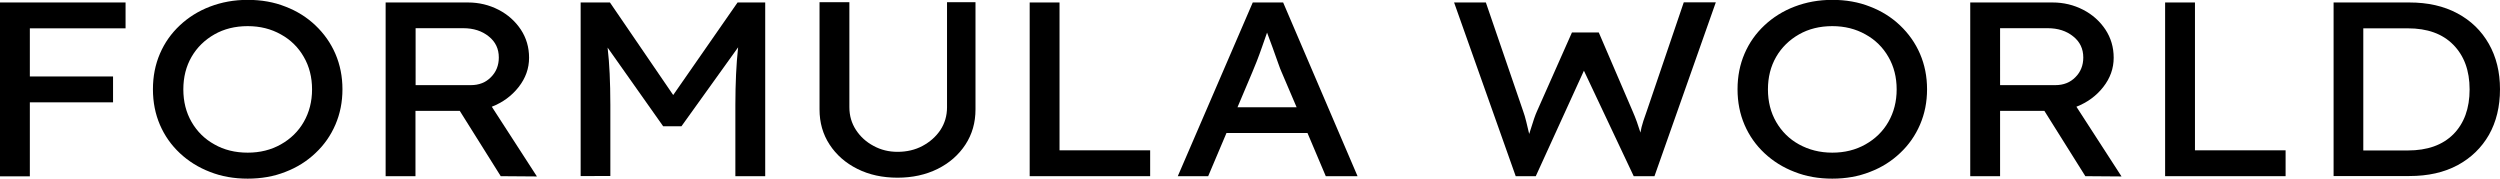 <svg xmlns="http://www.w3.org/2000/svg" xmlns:xlink="http://www.w3.org/1999/xlink" id="Outline_Logo" x="0px" y="0px" viewBox="0 0 1817.8 129.9" style="enable-background:new 0 0 1817.8 129.9;" xml:space="preserve">
<g>
	<path d="M0,128.1V1.8h91.3v18.8H21.7v35h60.5v18.8H21.7v53.8H0z"></path>
	<path d="M180.1,129.9c-9.9,0-19.1-1.6-27.4-4.9c-8.4-3.2-15.7-7.8-21.9-13.6c-6.2-5.8-11.1-12.7-14.5-20.6   c-3.4-7.9-5.1-16.5-5.1-25.9c0-9.4,1.7-18,5.1-25.9c3.4-7.9,8.2-14.7,14.5-20.6c6.2-5.8,13.5-10.4,21.9-13.6   c8.4-3.2,17.5-4.9,27.4-4.9c9.9,0,19.1,1.6,27.4,4.9c8.4,3.2,15.7,7.8,21.9,13.7c6.2,5.9,11.1,12.8,14.5,20.7   c3.4,7.9,5.1,16.5,5.1,25.7c0,9.3-1.7,17.8-5.1,25.7c-3.4,7.9-8.2,14.8-14.5,20.7c-6.2,5.9-13.5,10.5-21.9,13.7   C199.2,128.3,190,129.9,180.1,129.9z M180.1,111c9,0,17-2,24.1-6c7.1-4,12.7-9.4,16.7-16.4c4-7,6-14.9,6-23.6c0-8.8-2-16.7-6-23.6   c-4-7-9.6-12.5-16.7-16.4c-7.1-4-15.1-6-24.1-6c-9.1,0-17.2,2-24.2,6c-7,4-12.6,9.4-16.6,16.3c-4,6.9-6,14.8-6,23.7   c0,8.9,2,16.8,6,23.7c4,6.9,9.5,12.4,16.6,16.3C162.9,109,171,111,180.1,111z"></path>
	<path d="M280.4,128.1V1.8h59.9c8,0,15.4,1.8,22.2,5.3c6.8,3.5,12.2,8.4,16.2,14.4c4,6.1,6,12.9,6,20.5c0,7.7-2.5,14.8-7.6,21.3   c-5.1,6.5-11.6,11.2-19.5,14.3l32.8,50.7l-26.3-0.2l-29.8-47.5h-32.2v47.5H280.4z M302.2,61.9h40.2c5.9,0,10.8-1.9,14.6-5.8   c3.8-3.8,5.7-8.6,5.7-14.3c0-6.3-2.4-11.4-7.3-15.3c-4.9-4-11.1-6-18.6-6h-34.6V61.9z"></path>
	<path d="M422.2,128.1V1.8h21.3l46,67.3l46.8-67.3h20.1v126.3h-21.7V76.3c0-8.1,0.2-15.5,0.5-22.2c0.3-6.7,0.8-13.3,1.5-19.7   l-41.2,57.4h-13.3l-40.4-57.2c0.7,6,1.2,12.4,1.5,19c0.3,6.7,0.5,14.2,0.5,22.6v51.8H422.2z"></path>
	<path d="M652.6,129.2c-10.9,0-20.6-2.1-29.2-6.4c-8.6-4.3-15.3-10.2-20.2-17.7c-4.9-7.5-7.3-16-7.3-25.5v-78h21.7V78   c0,6.1,1.6,11.6,4.8,16.5s7.5,8.8,12.8,11.6c5.3,2.9,11.1,4.3,17.4,4.3c6.7,0,12.8-1.4,18.2-4.3c5.4-2.9,9.8-6.8,13-11.6   c3.2-4.9,4.8-10.4,4.8-16.5V1.6h20.7v78c0,9.5-2.4,18-7.3,25.5c-4.9,7.5-11.6,13.4-20.2,17.7C673.1,127.1,663.4,129.2,652.6,129.2z   "></path>
	<path d="M748.7,128.1V1.8h21.7v107.5h65.9v18.8H748.7z"></path>
	<path d="M856.4,128.1L910.9,1.8H933l54.1,126.3H964l-13.3-31.4h-58.9l-13.3,31.4H856.4z M910.5,52.7L899.8,78h43l-11.1-26   c-0.4-0.8-1.2-2.9-2.4-6.3c-1.2-3.4-2.5-7.1-4-11.2c-1.5-4.1-2.8-7.7-4-10.8c-1.1,3.1-2.3,6.6-3.6,10.3c-1.3,3.7-2.6,7.3-3.9,10.6   C912.5,47.9,911.4,50.6,910.5,52.7z"></path>
	<path d="M1102.1,128.1L1057.3,1.8h23.1l27.1,79c0.8,2.2,1.6,4.8,2.3,7.8c0.7,3,1.4,6,2.1,8.8c1.6-5.2,2.8-8.9,3.6-11.2   c0.8-2.3,1.5-4.1,2.2-5.6l25.3-57h19.5l24.5,57c1.2,2.8,2.3,5.4,3.2,8c0.9,2.6,1.8,5.2,2.6,7.8c0.3-1.4,0.5-2.7,0.8-3.9   c0.3-1.1,0.7-2.6,1.3-4.5c0.6-1.9,1.5-4.5,2.7-7.8l26.7-78.5h23.3L1203,128.1h-15.1l-36.2-76.7l-35,76.7H1102.1z"></path>
	<path d="M1332.3,129.9c-9.9,0-19.1-1.6-27.4-4.9c-8.4-3.2-15.7-7.8-21.9-13.6c-6.2-5.8-11.1-12.7-14.5-20.6   c-3.4-7.9-5.1-16.5-5.1-25.9c0-9.4,1.7-18,5.1-25.9c3.4-7.9,8.2-14.7,14.5-20.6c6.2-5.8,13.5-10.4,21.9-13.6   c8.4-3.2,17.5-4.9,27.4-4.9c9.9,0,19.1,1.6,27.4,4.9c8.4,3.2,15.7,7.8,21.9,13.7c6.2,5.9,11.1,12.8,14.5,20.7   c3.4,7.9,5.1,16.5,5.1,25.7c0,9.3-1.7,17.8-5.1,25.7c-3.4,7.9-8.2,14.8-14.5,20.7c-6.2,5.9-13.5,10.5-21.9,13.7   C1351.3,128.3,1342.2,129.9,1332.3,129.9z M1332.3,111c9,0,17-2,24.1-6c7.1-4,12.7-9.4,16.7-16.4c4-7,6-14.9,6-23.6   c0-8.8-2-16.7-6-23.6c-4-7-9.6-12.5-16.7-16.4c-7.1-4-15.1-6-24.1-6c-9.1,0-17.2,2-24.2,6s-12.6,9.4-16.6,16.3   c-4,6.9-6,14.8-6,23.7c0,8.9,2,16.8,6,23.7c4,6.9,9.5,12.4,16.6,16.3S1323.2,111,1332.3,111z"></path>
	<path d="M1432.6,128.1V1.8h59.9c8,0,15.4,1.8,22.2,5.3c6.8,3.5,12.2,8.4,16.2,14.4c4,6.1,6,12.9,6,20.5c0,7.7-2.5,14.8-7.6,21.3   c-5.1,6.5-11.6,11.2-19.5,14.3l32.8,50.7l-26.3-0.2l-29.8-47.5h-32.2v47.5H1432.6z M1454.3,61.9h40.2c5.9,0,10.8-1.9,14.6-5.8   c3.8-3.8,5.7-8.6,5.7-14.3c0-6.3-2.4-11.4-7.3-15.3c-4.9-4-11.1-6-18.6-6h-34.6V61.9z"></path>
	<path d="M1574.3,128.1V1.8h21.7v107.5h65.9v18.8H1574.3z"></path>
	<path d="M1696.8,128.1V1.8h55.1c13.4,0,25,2.6,34.9,7.9c9.9,5.3,17.5,12.7,22.9,22.2c5.4,9.5,8.1,20.5,8.1,33   c0,12.6-2.7,23.7-8,33.1c-5.4,9.4-13,16.8-22.8,22.1c-9.9,5.3-21.5,7.9-35.1,7.9H1696.8z M1750.8,20.6h-32.4v88.8h32.4   c14.2,0,25.2-3.9,33.1-11.8c7.8-7.9,11.8-18.7,11.8-32.6c0-13.7-4-24.5-11.9-32.5C1775.9,24.5,1764.9,20.6,1750.8,20.6z"></path>
</g>
</svg>